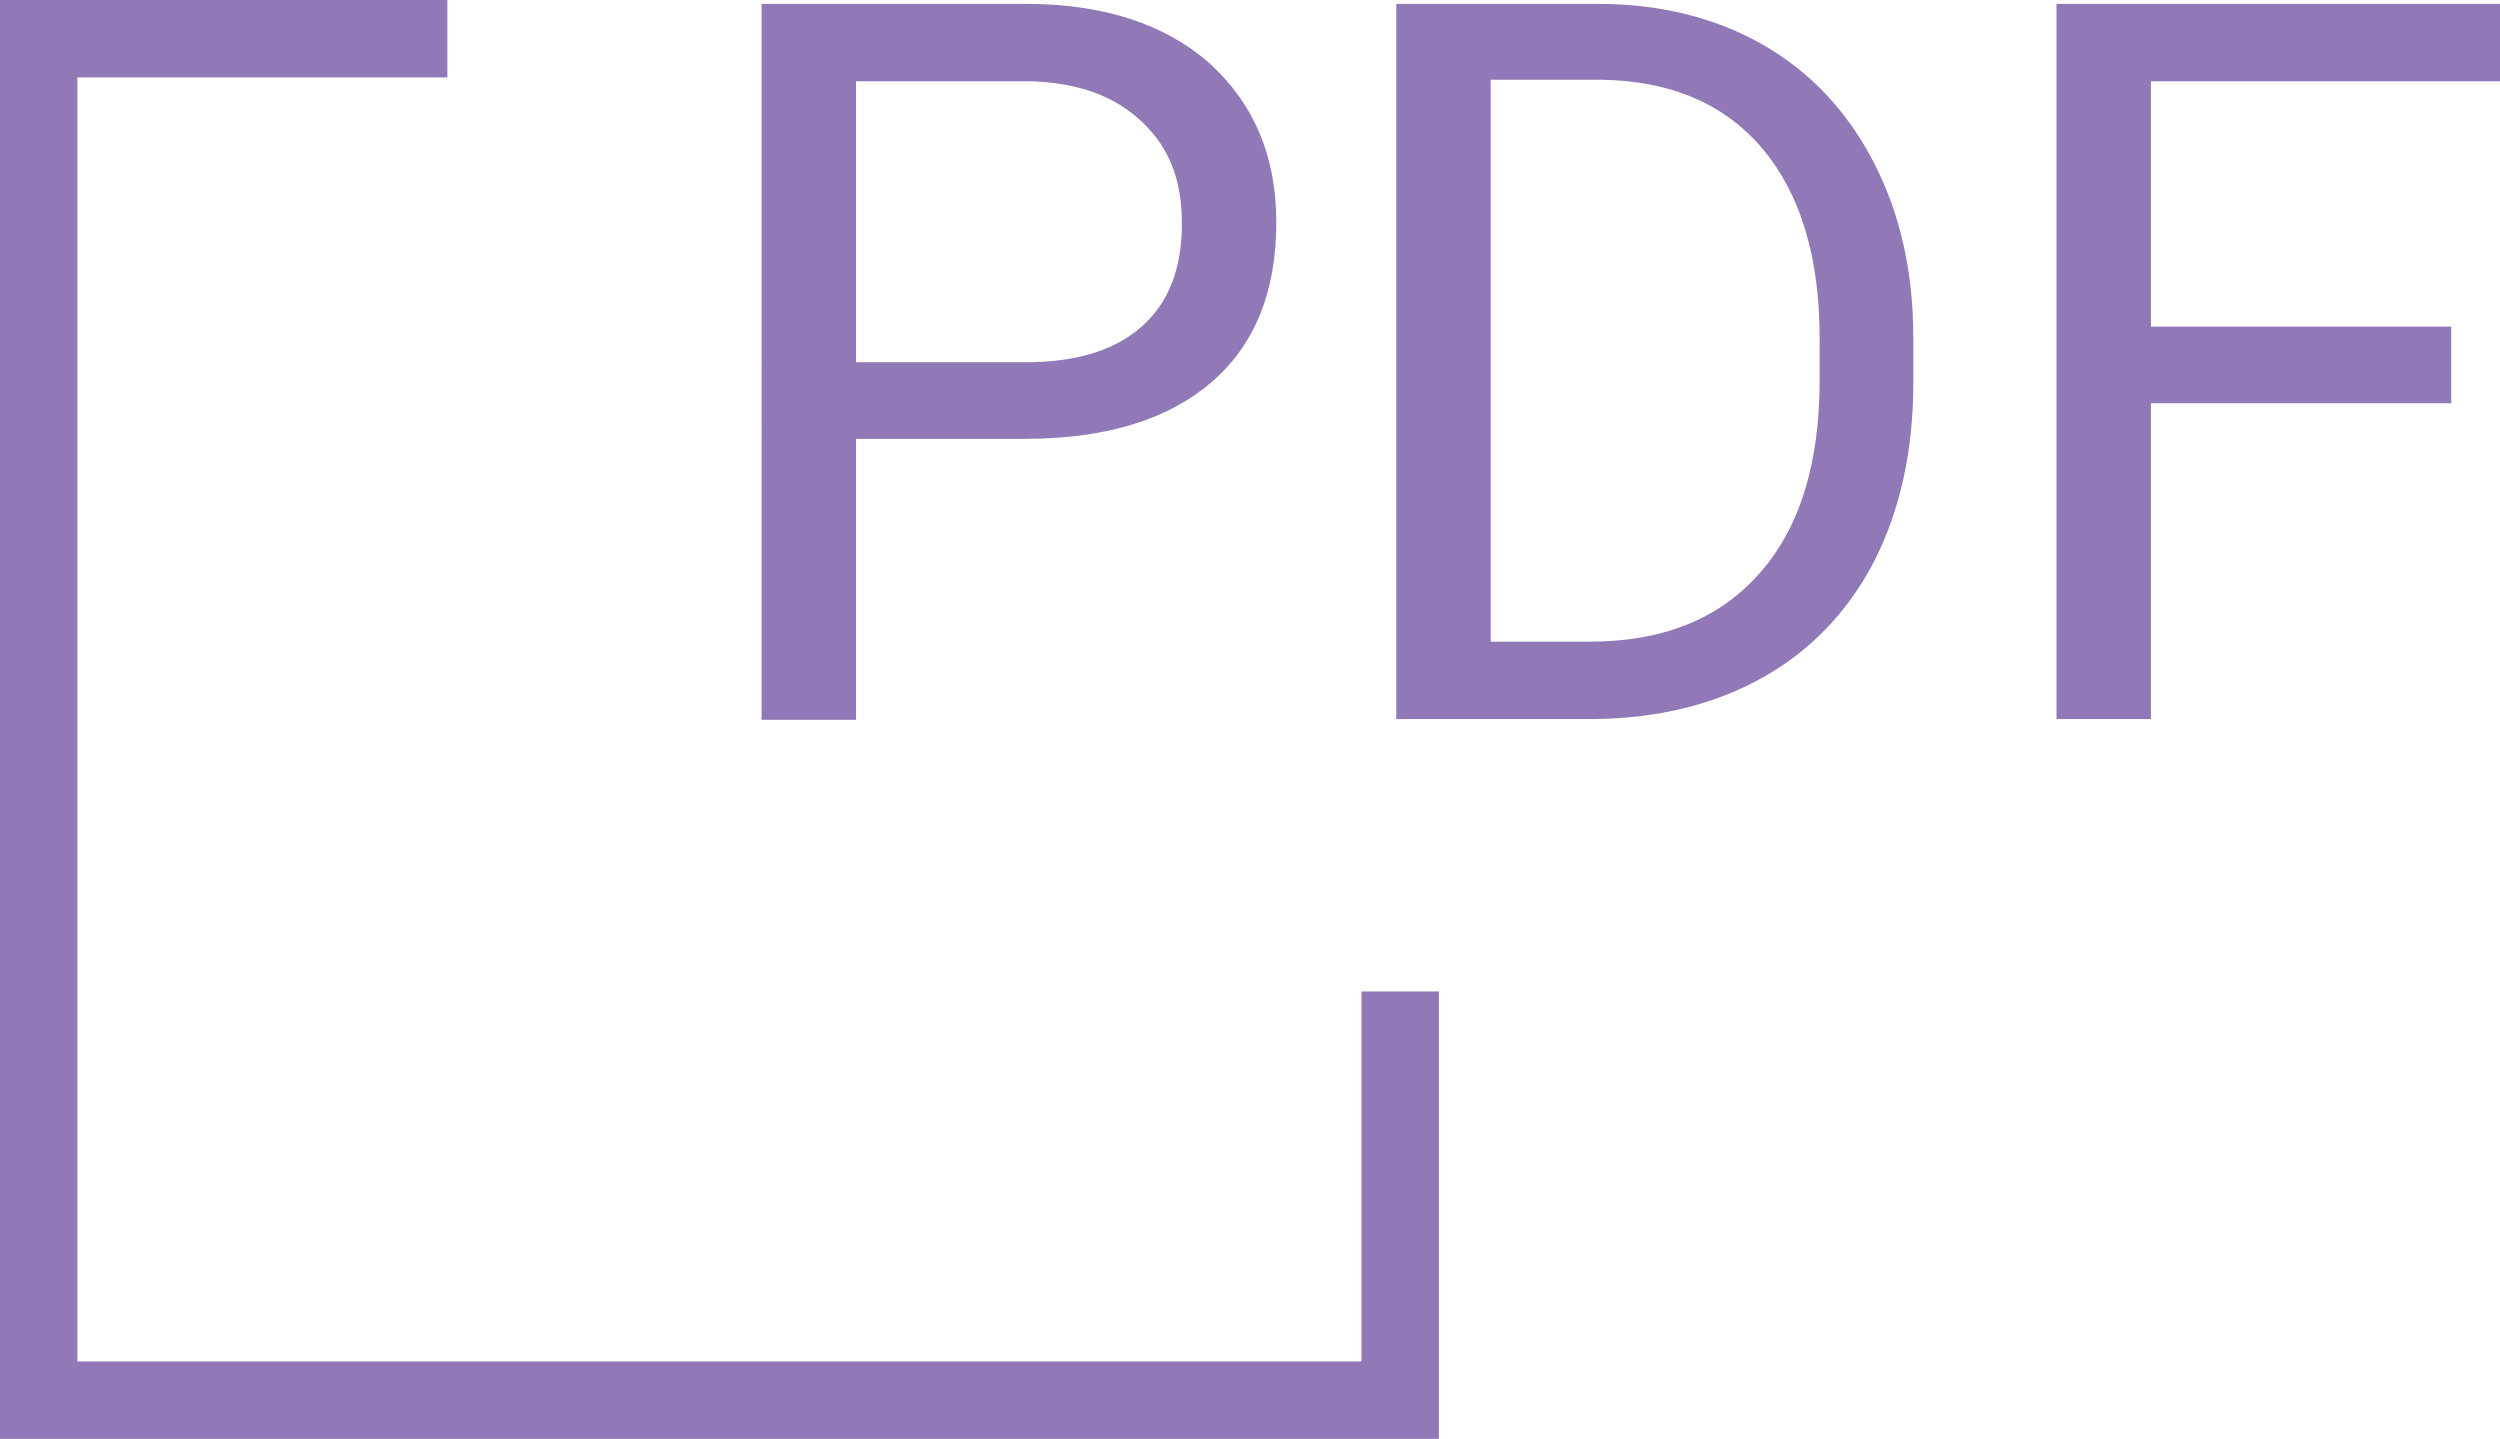 <?xml version="1.0" encoding="UTF-8"?>
<svg id="_レイヤー_2" data-name="レイヤー 2" xmlns="http://www.w3.org/2000/svg" viewBox="0 0 32.3 18.59">
  <defs>
    <style>
      .cls-1 {
        fill: #9079b6;
      }

      .cls-2 {
        fill: none;
        stroke: #9079b6;
        stroke-miterlimit: 10;
      }
    </style>
  </defs>
  <g id="OBJ">
    <g>
      <polyline class="cls-2" points="18.09 12.81 18.09 18.09 .5 18.09 .5 .5 5.78 .5"/>
      <g>
        <path class="cls-1" d="m11.06,5.68v3.62h-1.22V.05h3.41c1.01,0,1.8.26,2.38.77.57.52.86,1.2.86,2.05,0,.9-.28,1.59-.84,2.07-.56.48-1.36.73-2.41.73h-2.18Zm0-1h2.19c.65,0,1.15-.15,1.5-.46s.52-.75.52-1.33-.17-.99-.52-1.32c-.35-.33-.82-.5-1.43-.52h-2.26v3.63Z"/>
        <path class="cls-1" d="m18.04,9.29V.05h2.61c.8,0,1.52.18,2.13.53s1.09.86,1.43,1.52c.34.66.51,1.41.51,2.26v.59c0,.87-.17,1.64-.5,2.29-.34.66-.82,1.16-1.44,1.51-.62.35-1.35.53-2.18.54h-2.56Zm1.22-8.25v7.25h1.28c.94,0,1.67-.29,2.19-.88.52-.58.78-1.42.78-2.5v-.54c0-1.05-.25-1.87-.74-2.45-.49-.58-1.19-.88-2.1-.89h-1.42Z"/>
        <path class="cls-1" d="m31.67,5.21h-3.88v4.08h-1.22V.05h5.73v1h-4.51v3.17h3.88v1Z"/>
      </g>
    </g>
  </g>
</svg>